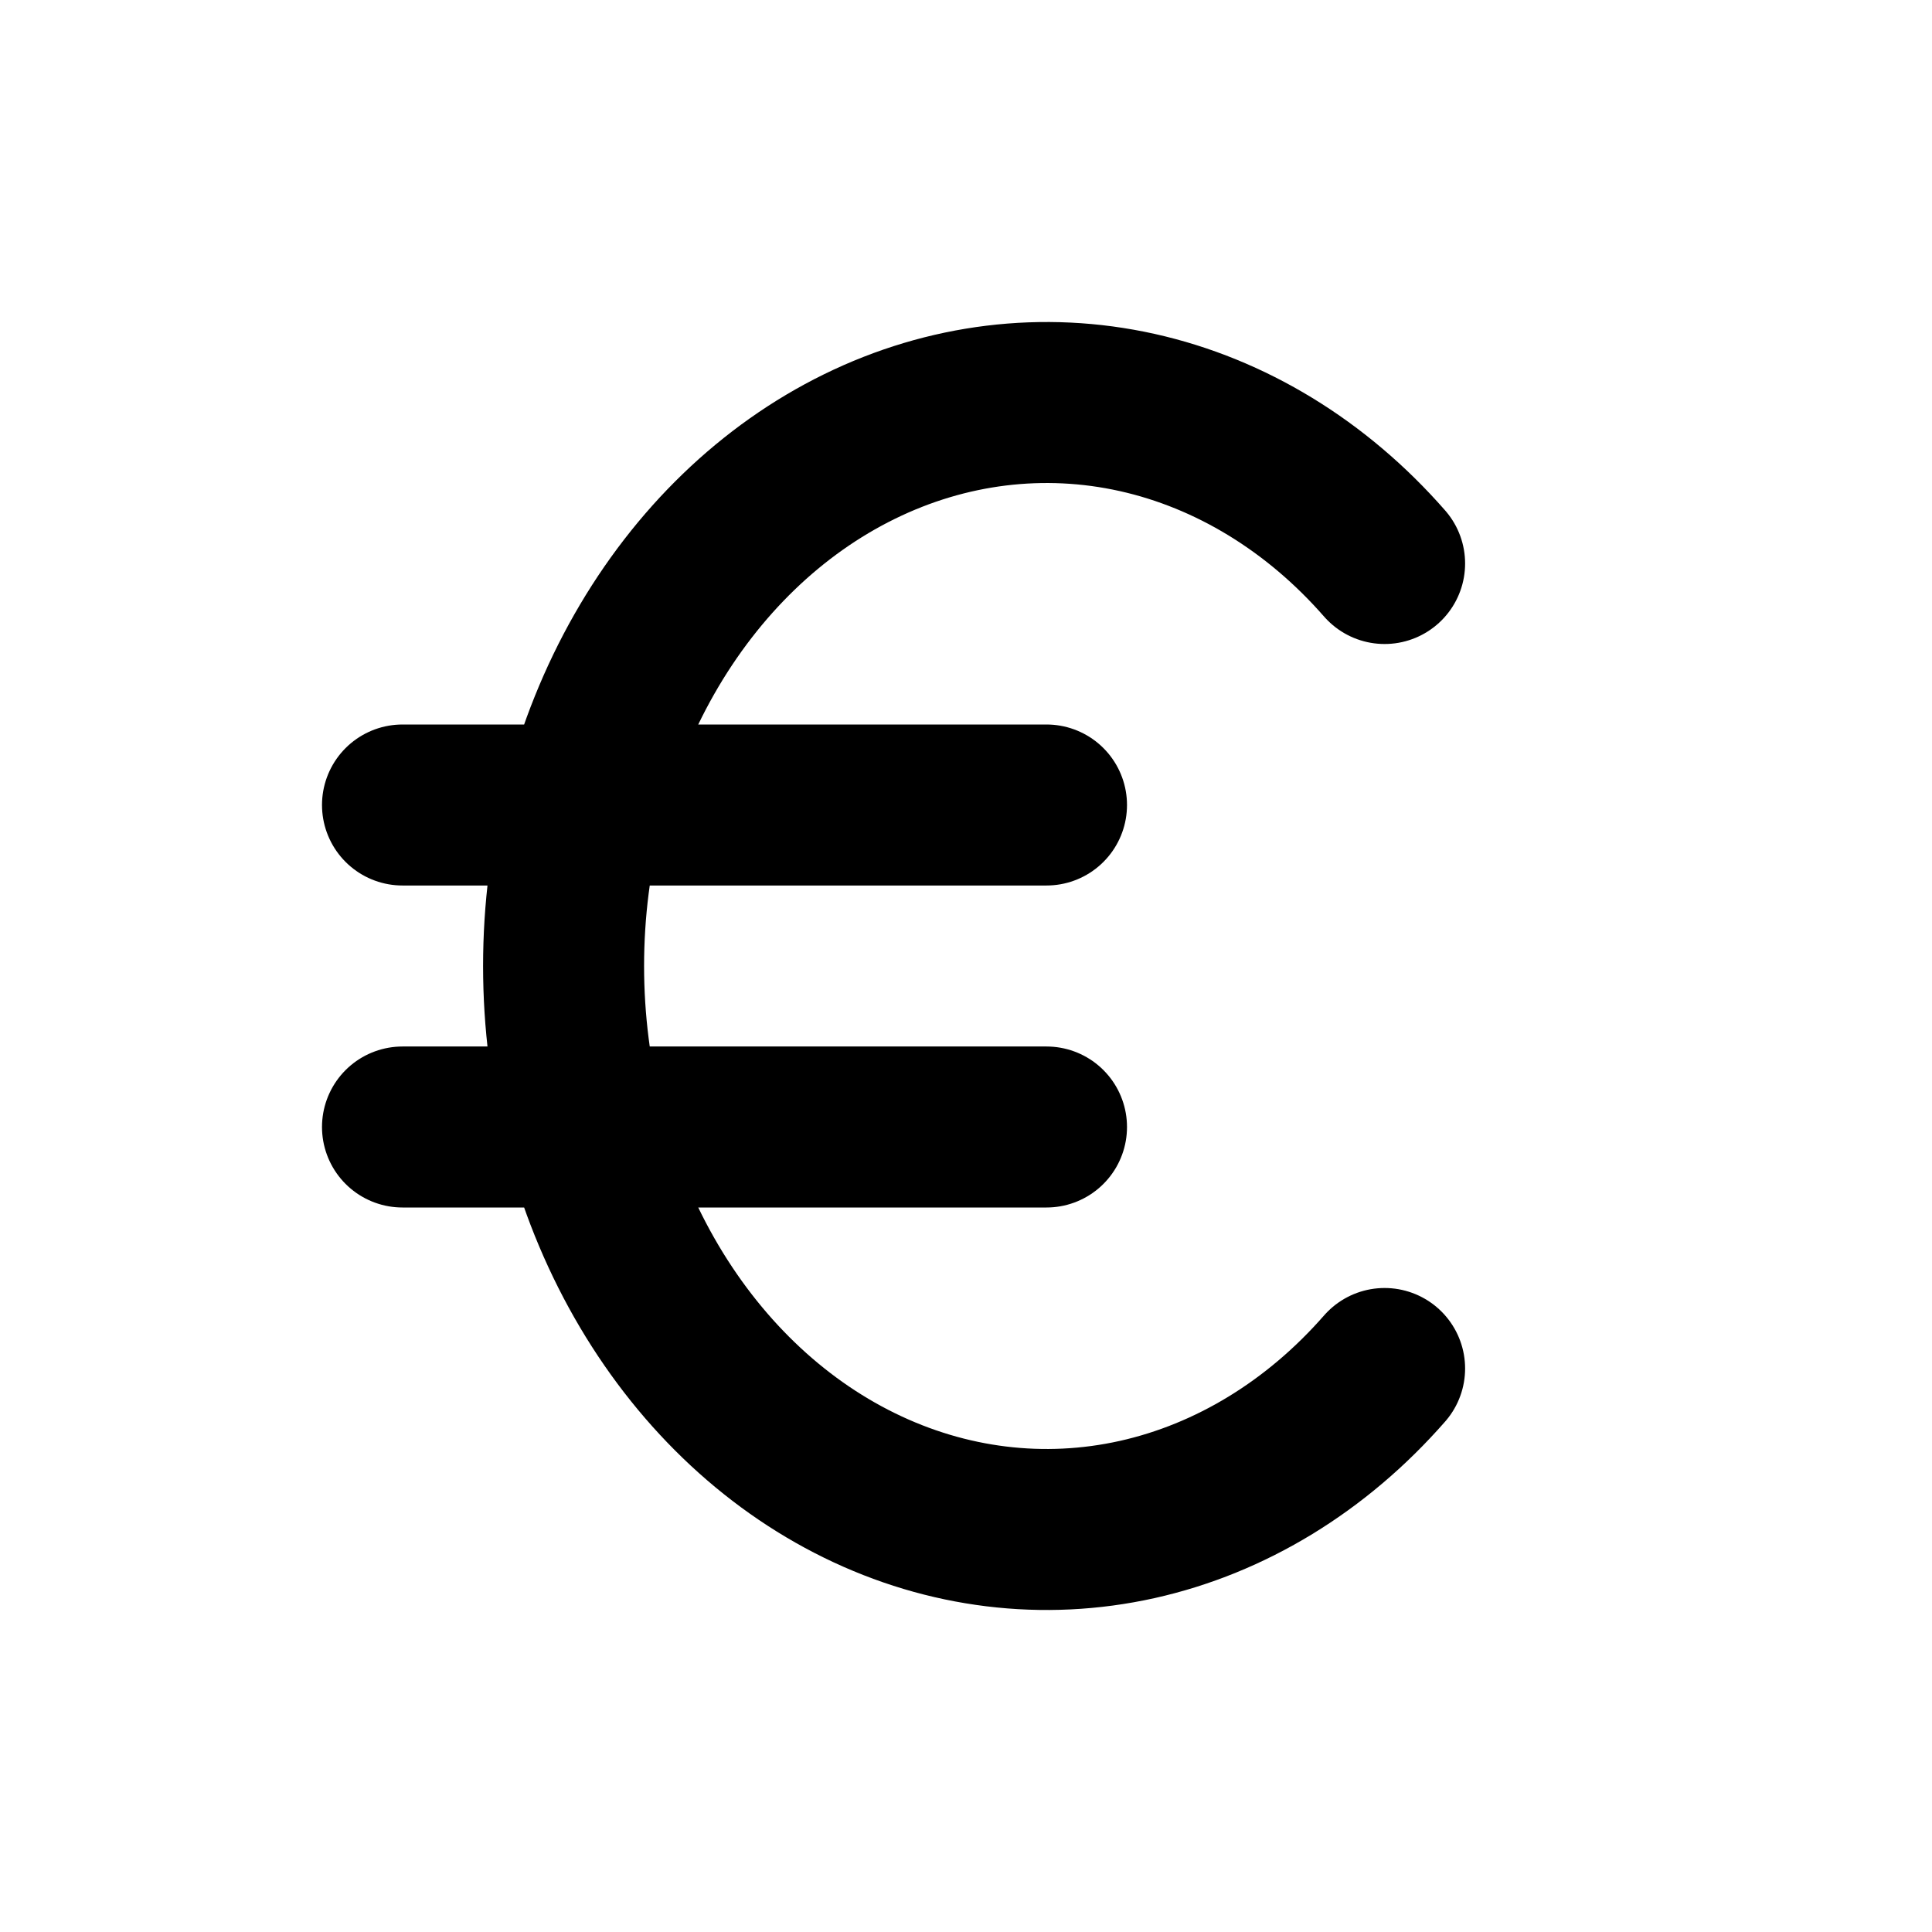<svg width="24" height="24" viewBox="0 0 24 24" fill="none" xmlns="http://www.w3.org/2000/svg">
<path d="M17.2 7C16.356 6.035 15.287 5.383 14.126 5.124C12.966 4.866 11.766 5.013 10.677 5.547C9.587 6.081 8.658 6.978 8.004 8.126C7.35 9.274 7.001 10.622 7.001 12C7.001 13.378 7.35 14.726 8.004 15.874C8.658 17.022 9.587 17.919 10.677 18.453C11.766 18.987 12.966 19.134 14.126 18.876C15.287 18.617 16.356 17.965 17.2 17M13 10H5M5 14H13" stroke="black" stroke-width="2" stroke-linecap="round" stroke-linejoin="round"/>
</svg>
